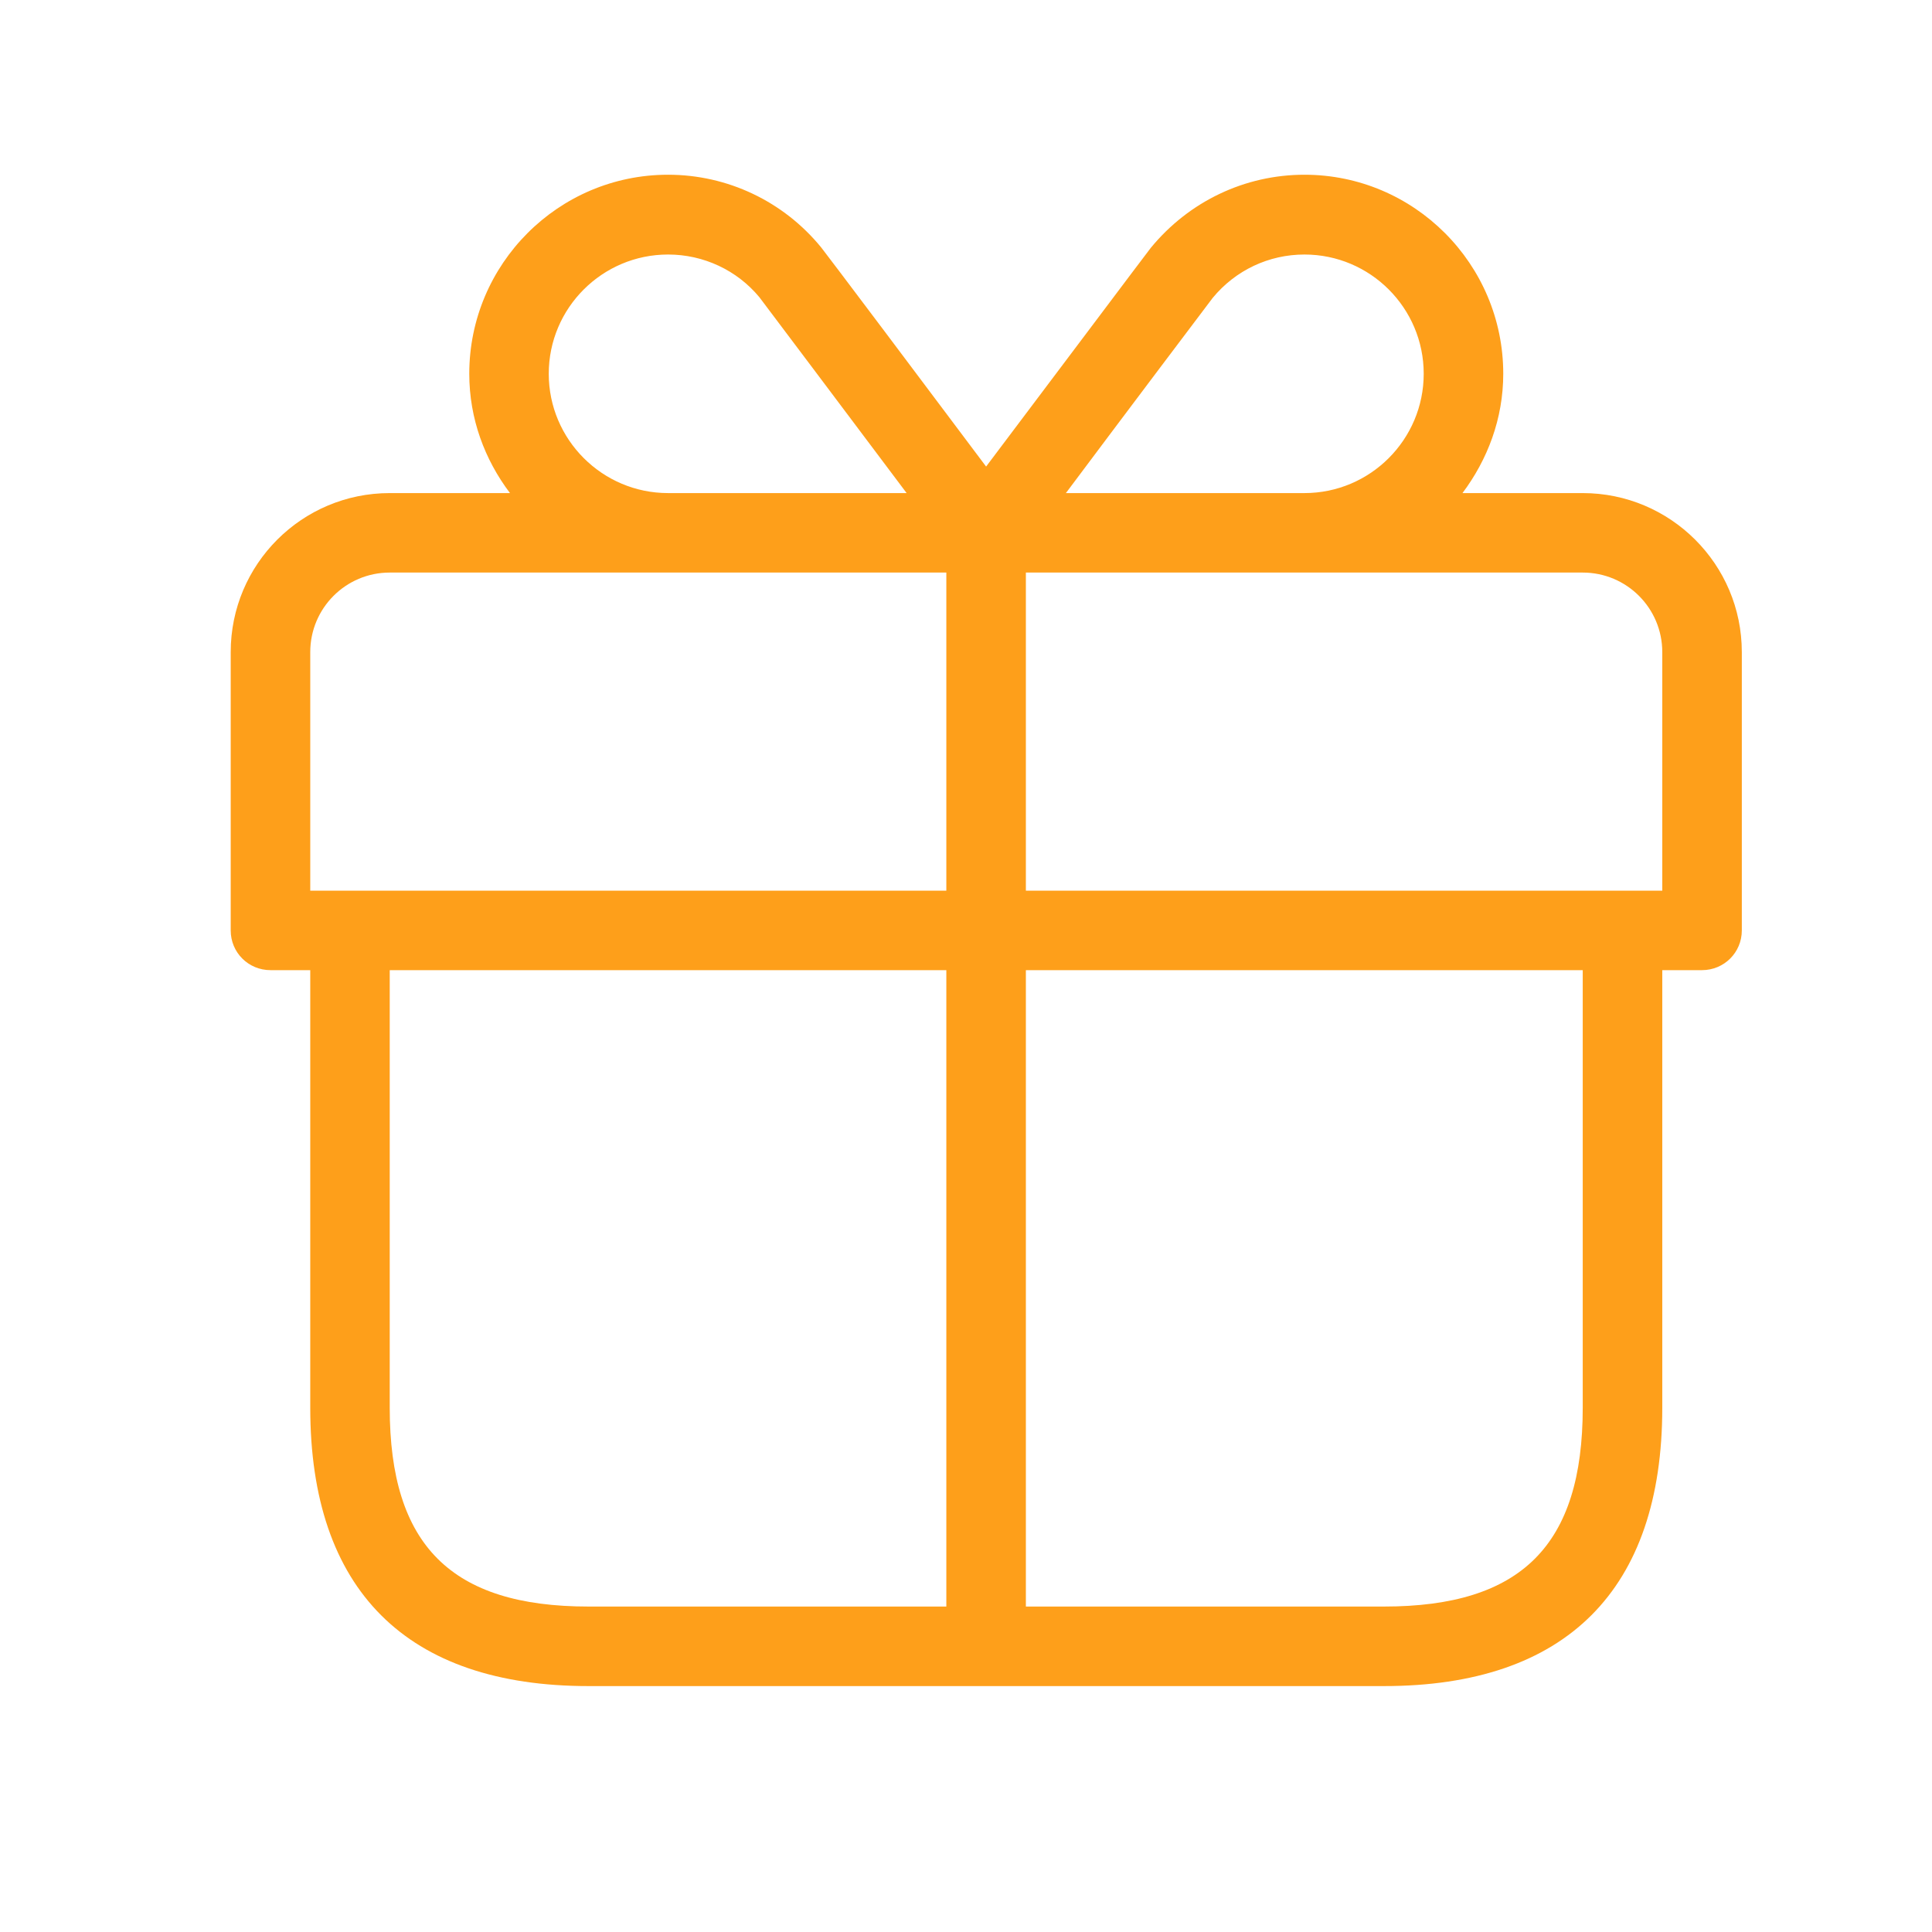 <svg xmlns="http://www.w3.org/2000/svg" xmlns:xlink="http://www.w3.org/1999/xlink" width="41" zoomAndPan="magnify" viewBox="0 0 30.75 30.75" height="41" preserveAspectRatio="xMidYMid meet" version="1.0"><path fill="#fe9f1a" d="M 25.191 7.848 L 23.277 7.848 C 23.676 7.316 23.926 6.664 23.926 5.949 C 23.926 4.203 22.508 2.781 20.762 2.781 C 19.816 2.781 18.926 3.203 18.316 3.945 C 18.277 3.992 16.57 6.266 15.695 7.426 C 14.824 6.262 13.113 3.988 13.07 3.938 C 12.469 3.203 11.578 2.781 10.633 2.781 C 8.887 2.781 7.469 4.203 7.469 5.949 C 7.469 6.664 7.715 7.316 8.117 7.848 L 6.203 7.848 C 4.805 7.848 3.672 8.98 3.672 10.379 L 3.672 14.809 C 3.672 15.16 3.953 15.441 4.305 15.441 L 4.938 15.441 L 4.938 22.406 C 4.938 25.305 6.469 26.836 9.367 26.836 L 22.027 26.836 C 24.926 26.836 26.457 25.305 26.457 22.406 L 26.457 15.441 L 27.09 15.441 C 27.441 15.441 27.723 15.16 27.723 14.809 L 27.723 10.379 C 27.723 8.98 26.586 7.848 25.191 7.848 Z M 19.301 4.742 C 19.664 4.301 20.195 4.051 20.762 4.051 C 21.809 4.051 22.66 4.902 22.66 5.949 C 22.66 6.996 21.809 7.848 20.762 7.848 L 16.965 7.848 C 17.859 6.652 19.238 4.824 19.301 4.742 Z M 8.734 5.949 C 8.734 4.902 9.586 4.051 10.633 4.051 C 11.199 4.051 11.73 4.301 12.086 4.73 C 12.156 4.82 13.531 6.652 14.43 7.848 L 10.633 7.848 C 9.586 7.848 8.734 6.996 8.734 5.949 Z M 4.938 10.379 C 4.938 9.68 5.504 9.113 6.203 9.113 L 15.062 9.113 L 15.062 14.176 L 4.938 14.176 Z M 6.203 22.406 L 6.203 15.441 L 15.062 15.441 L 15.062 25.57 L 9.367 25.57 C 7.18 25.57 6.203 24.594 6.203 22.406 Z M 25.191 22.406 C 25.191 24.594 24.215 25.57 22.027 25.57 L 16.328 25.57 L 16.328 15.441 L 25.191 15.441 Z M 26.457 14.176 L 16.328 14.176 L 16.328 9.113 L 25.191 9.113 C 25.891 9.113 26.457 9.68 26.457 10.379 Z M 26.457 14.176 " fill-opacity="1" fill-rule="nonzero"/></svg>